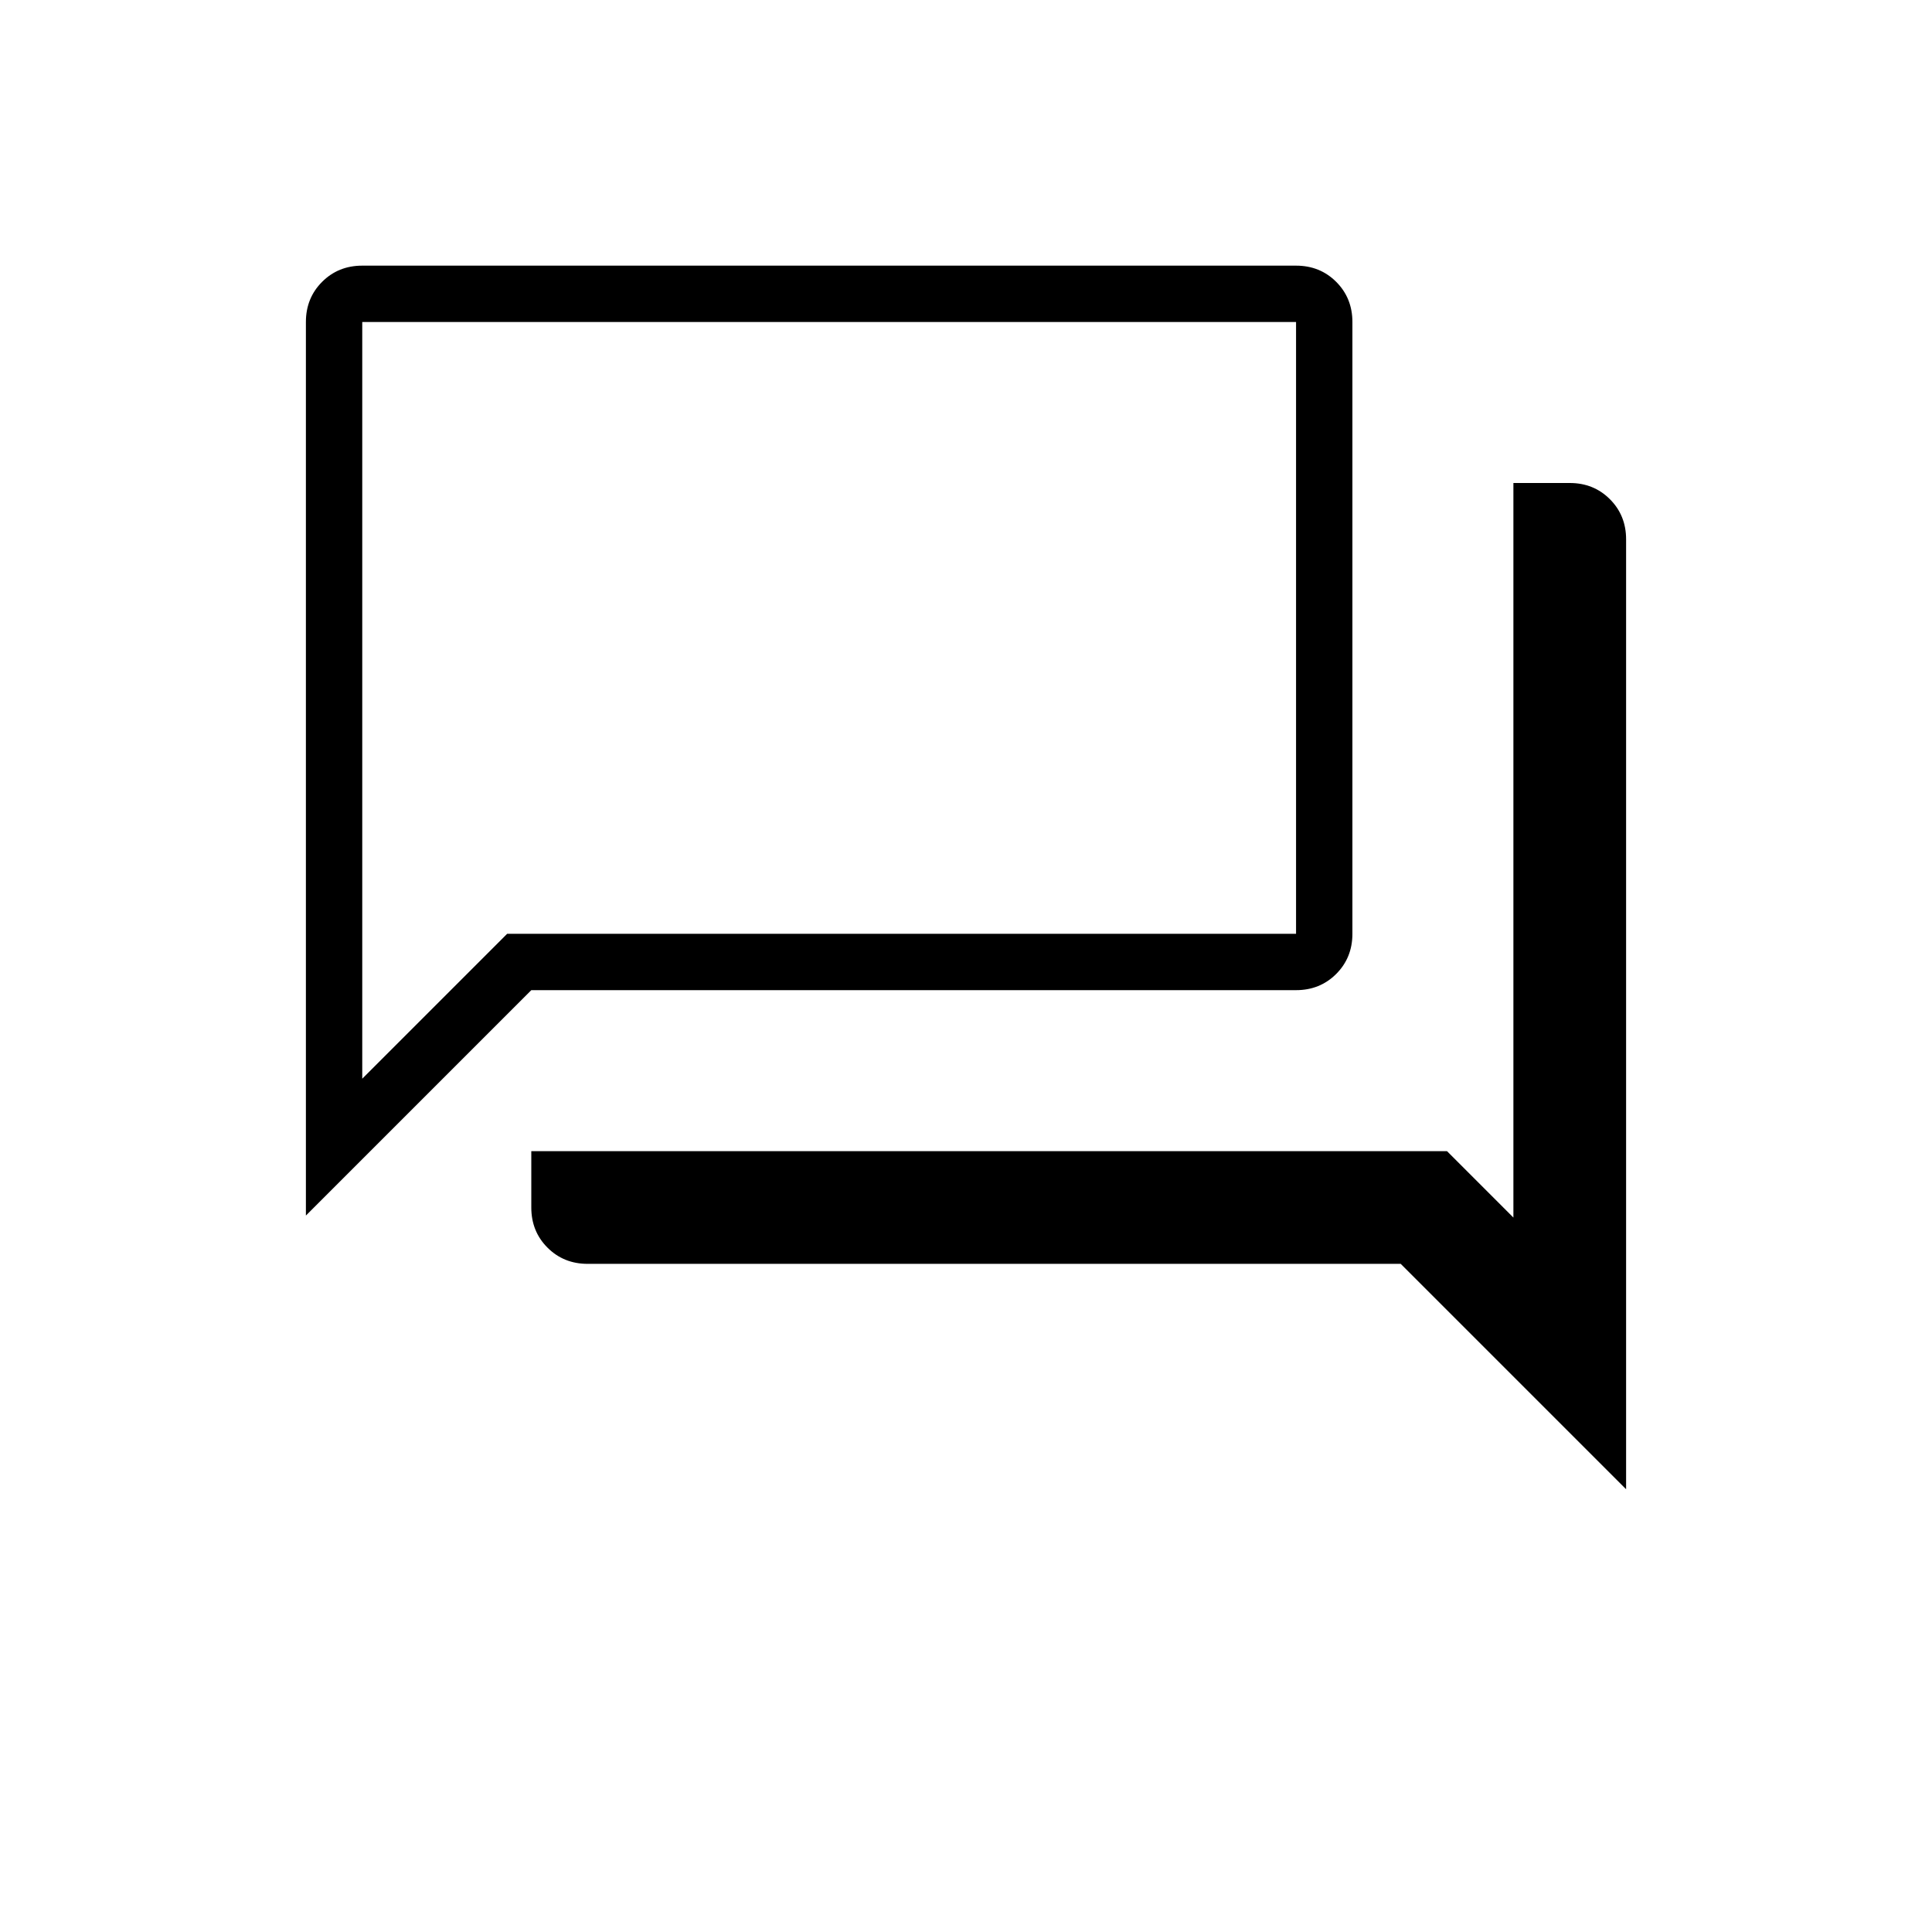 <svg xmlns="http://www.w3.org/2000/svg" height="24" viewBox="0 -960 960 960" width="24"><path d="M292-332q-11.9 0-19.95-8.05Q264-348.1 264-360v-28h455l33 33v-365h28q11.9 0 19.95 8.05Q808-703.9 808-692v472L696-332H292Zm-140-24v-444q0-11.9 8.05-19.95Q168.1-828 180-828h464q11.9 0 19.95 8.05Q672-811.9 672-800v304q0 11.9-8.05 19.95Q655.9-468 644-468H264L152-356Zm492-140v-304H180v376l72-72h392Zm-464 0v-304 304Z"></path></svg>